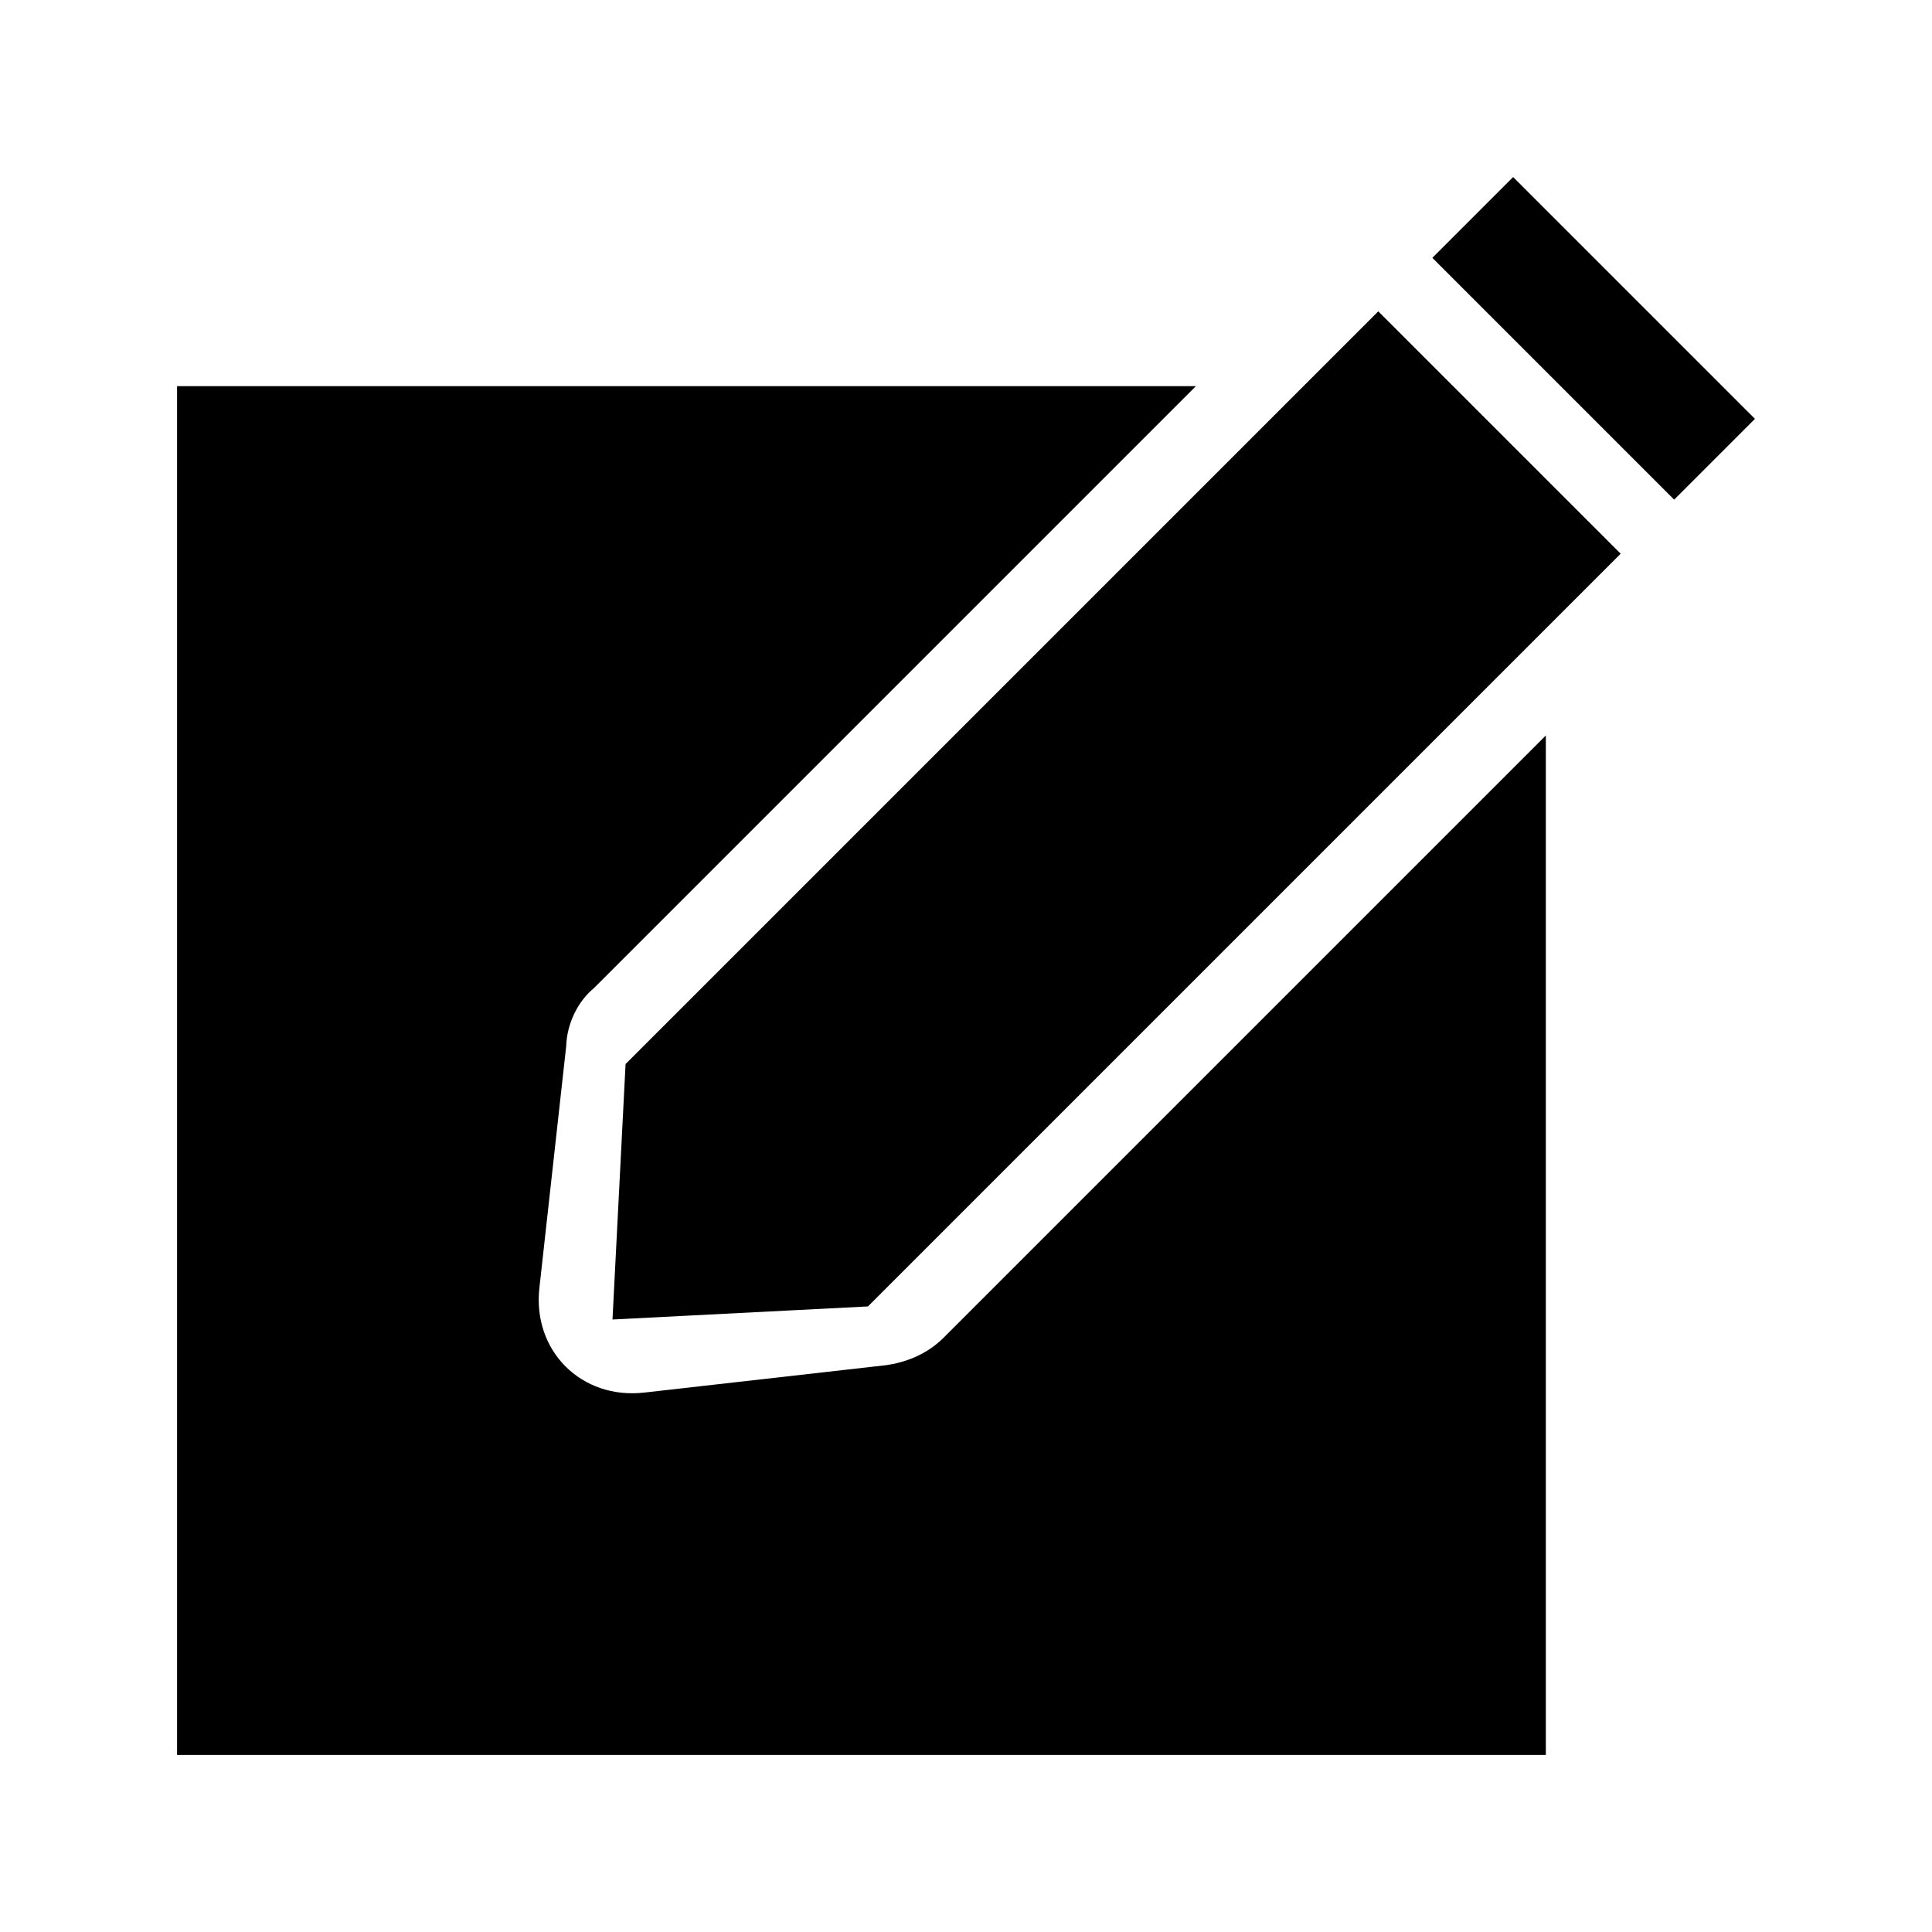<?xml version="1.0" encoding="UTF-8"?>
<!-- Uploaded to: SVG Repo, www.svgrepo.com, Generator: SVG Repo Mixer Tools -->
<svg fill="#000000" width="800px" height="800px" version="1.1" viewBox="144 144 512 512" xmlns="http://www.w3.org/2000/svg">
 <path d="m545 190.92-21.41 21.41 64.078 64.078 21.41-21.41zm-35.738 35.582-199.48 199.48-3.465 67.699 67.699-3.465 199.48-199.48zm-318.34 19.836v362.74h362.74v-270.17l-159.8 159.8c-4.504 4.383-10.086 6.391-15.113 7.086l-63.922 7.242c-16.766 1.957-29.824-11.102-27.867-27.867l7.086-63.922c0.195-6.156 3.234-12.043 7.398-15.43l159.49-159.49h-270.01z"/>
</svg>